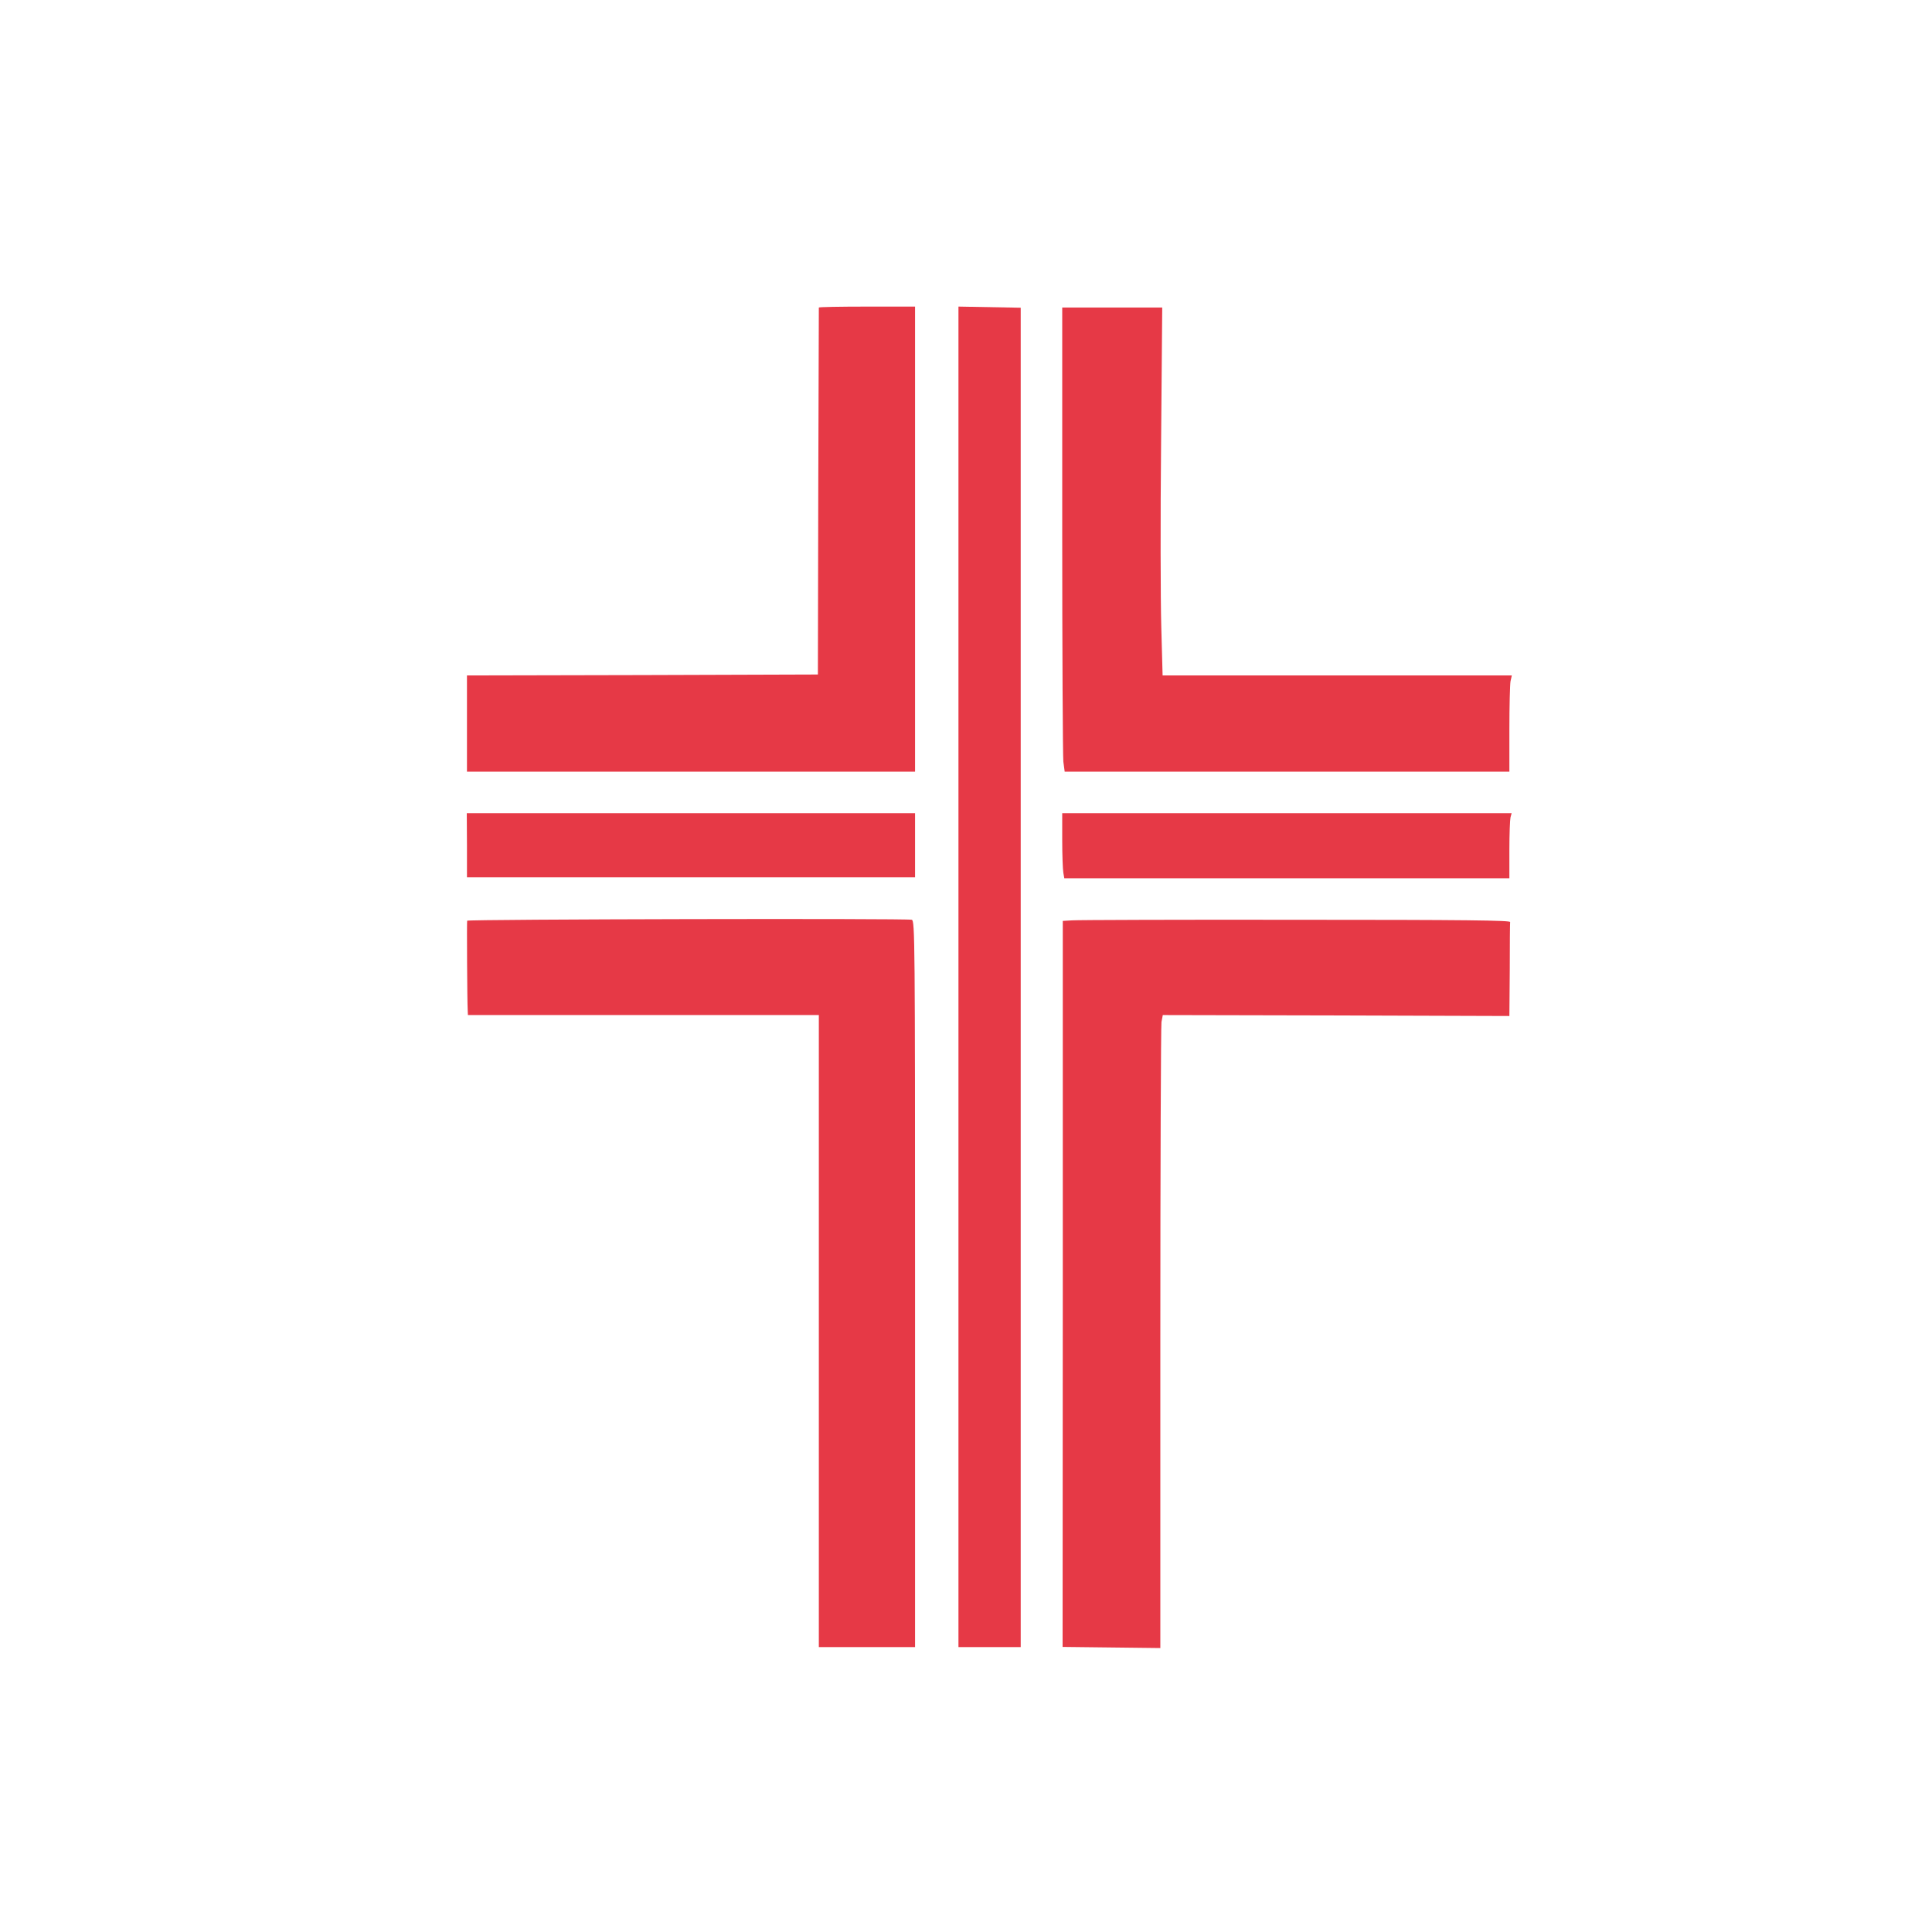 <?xml version="1.0" standalone="no"?>
<!DOCTYPE svg PUBLIC "-//W3C//DTD SVG 20010904//EN"
 "http://www.w3.org/TR/2001/REC-SVG-20010904/DTD/svg10.dtd">
<svg version="1.0" xmlns="http://www.w3.org/2000/svg"
 width="1024pt" height="1024pt" viewBox="0 0 1024 1024"
 preserveAspectRatio="xMidYMid meet">

<g transform="translate(0,1024) scale(0.1,-0.1)"
fill="#E63946" stroke="none">
<path d="M4340 8610 c0 -3 -1 -441 -3 -975 l-2 -970 -930 -3 -930 -2 0 -255 0
-255 1188 0 1187 0 0 1233 0 1232 -255 0 c-140 0 -255 -2 -255 -5z"/>
<path d="M5080 5063 l0 -3553 165 0 165 0 0 3550 0 3549 -165 3 -165 3 0
-3552z"/>
<path d="M5630 7433 c0 -648 3 -1202 6 -1230 l7 -53 1178 0 1179 0 0 224 c0
123 3 238 6 255 l7 31 -926 0 -925 0 -7 258 c-4 141 -5 580 -1 975 l6 717
-265 0 -265 0 0 -1177z"/>
<path d="M2475 5760 l0 -170 1188 0 1187 0 0 170 0 170 -1188 0 -1188 0 1
-170z"/>
<path d="M5630 5786 c0 -79 3 -156 6 -172 l5 -29 1180 0 1179 0 0 150 c0 83 3
160 6 173 l6 22 -1191 0 -1191 0 0 -144z"/>
<path d="M2476 5360 c-2 -5 0 -426 3 -477 l1 -23 930 0 930 0 0 -1675 0 -1675
255 0 255 0 0 1924 c0 1823 -1 1924 -17 1931 -21 8 -2353 3 -2357 -5z"/>
<path d="M5684 5362 l-51 -3 0 -1924 -1 -1924 259 -3 259 -3 0 1640 c0 902 3
1657 6 1678 l7 37 918 -2 919 -3 2 243 c0 133 1 248 2 255 1 9 -232 12 -1134
12 -624 1 -1158 -1 -1186 -3z"/>
</g>
</svg>
